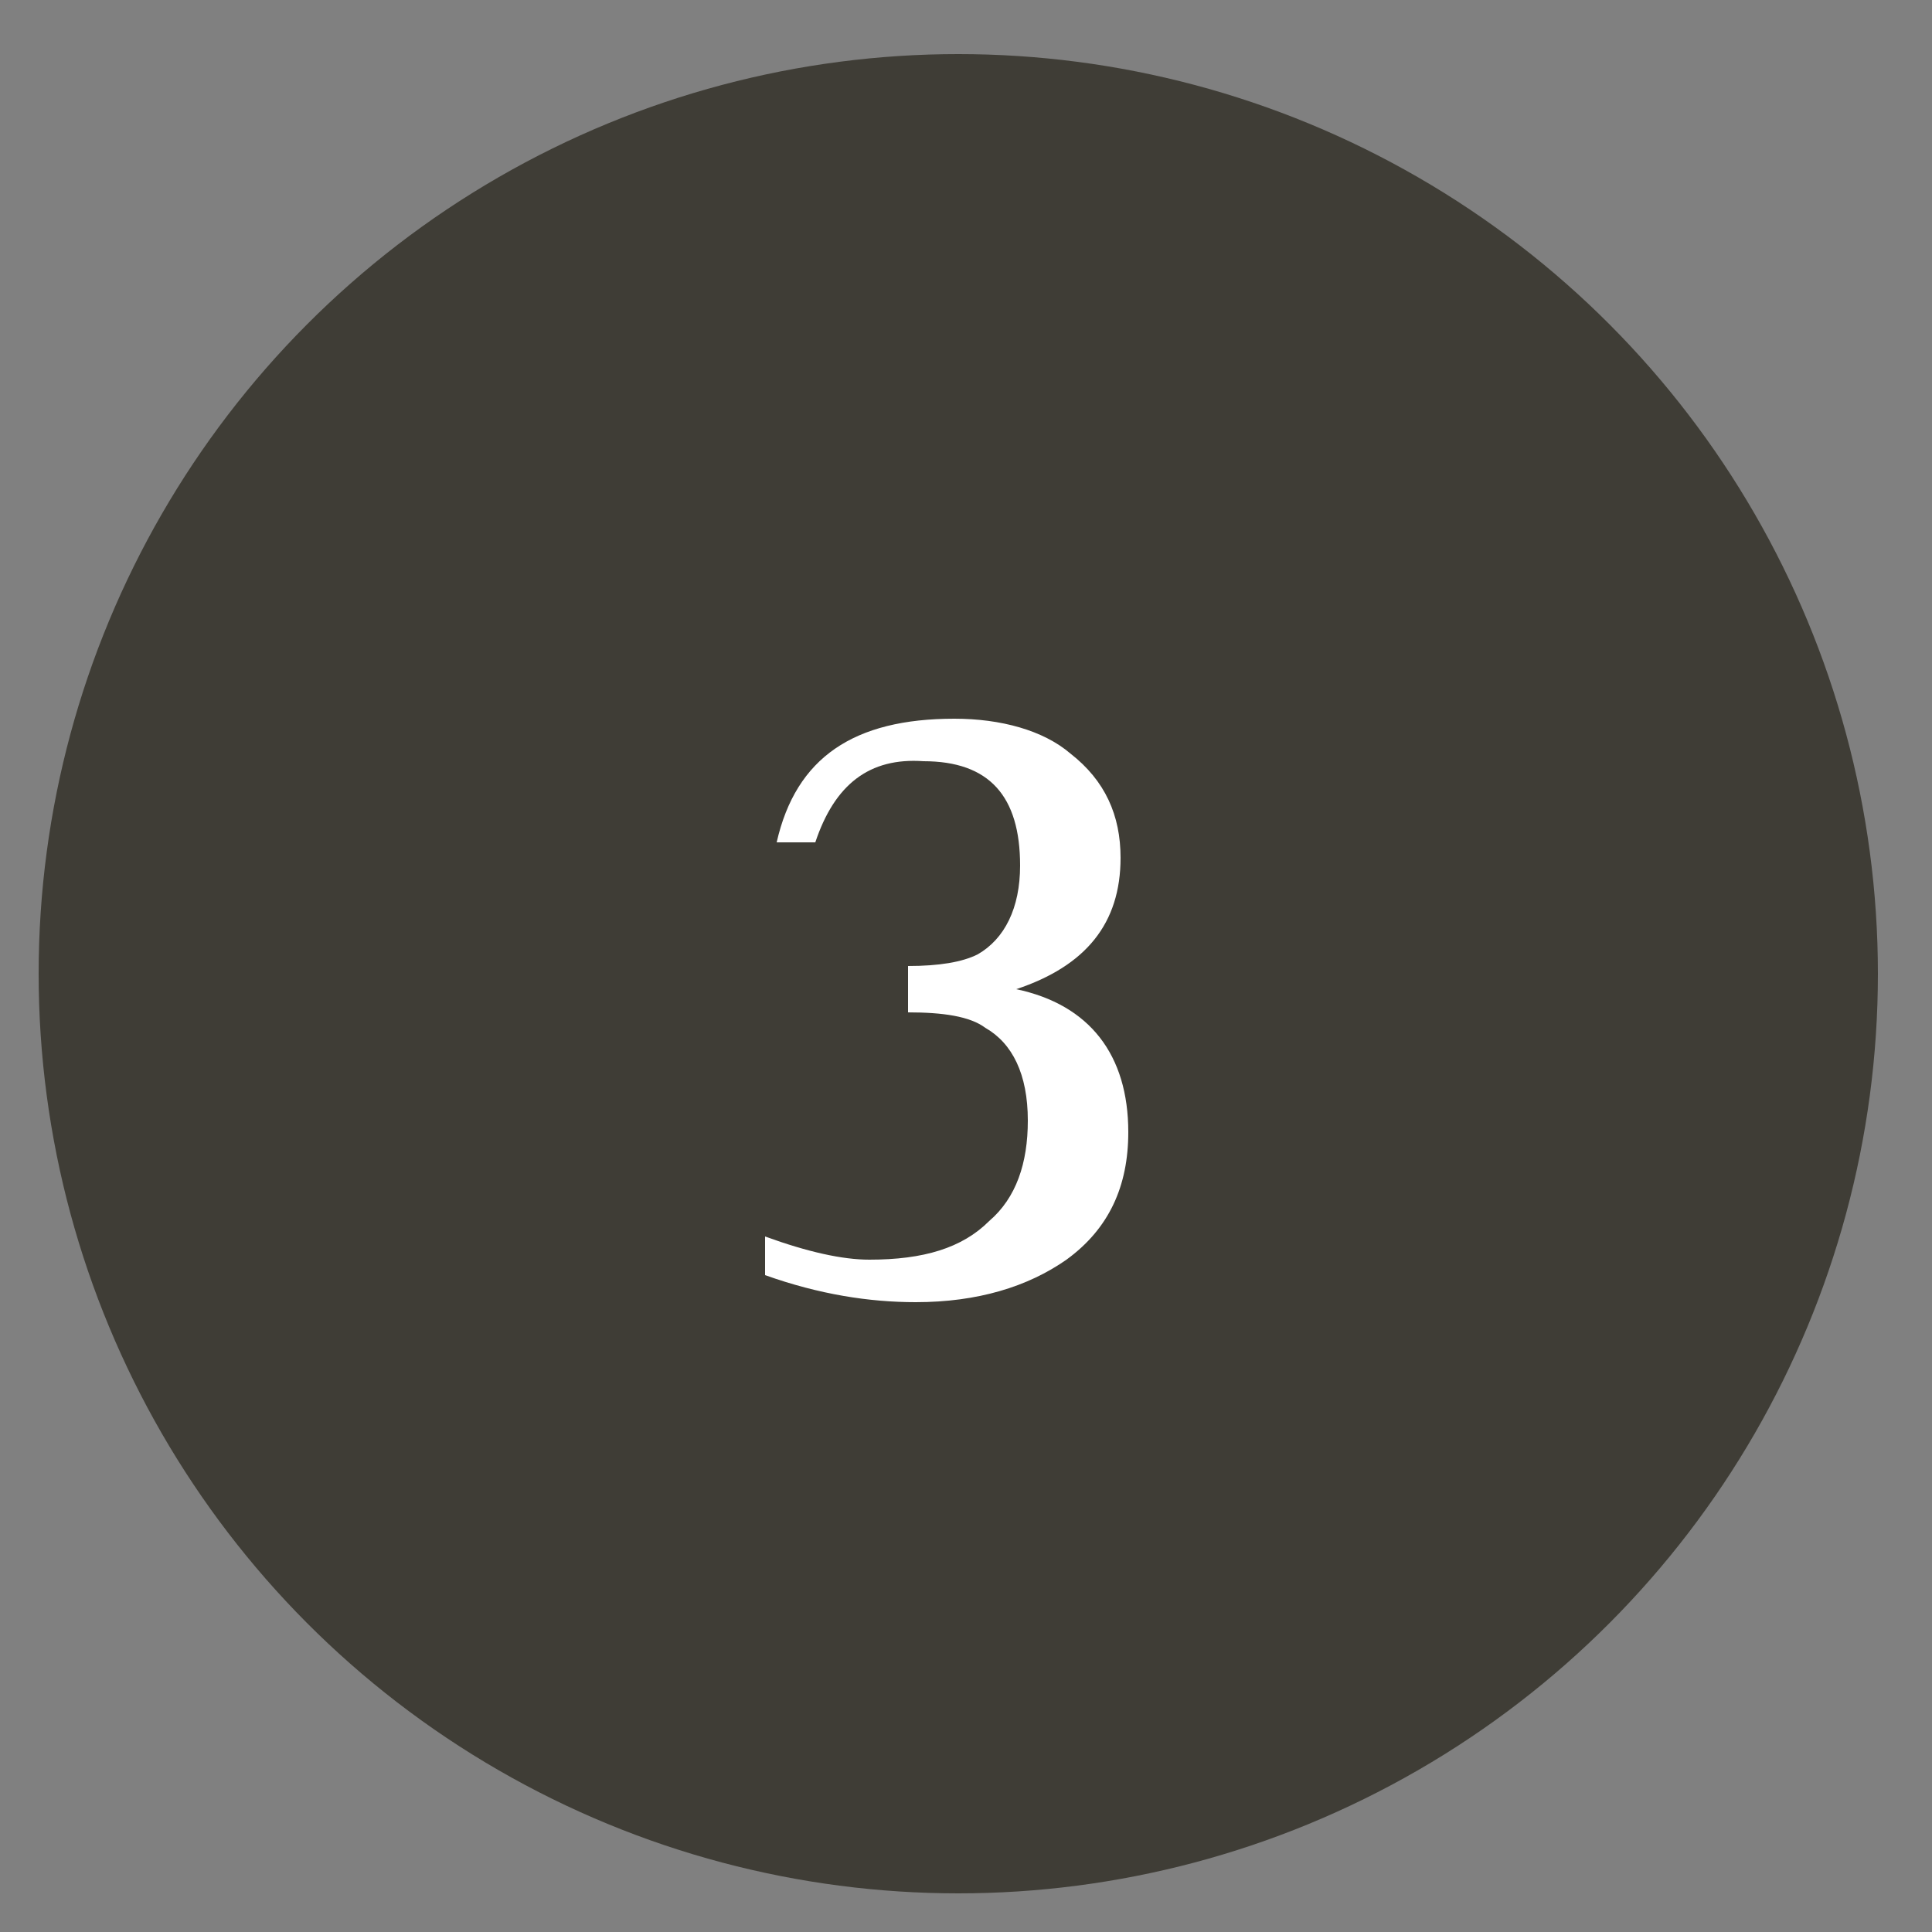 <?xml version="1.0" encoding="utf-8"?>
<!-- Generator: Adobe Illustrator 24.1.1, SVG Export Plug-In . SVG Version: 6.00 Build 0)  -->
<svg version="1.1" id="レイヤー_1" xmlns="http://www.w3.org/2000/svg" xmlns:xlink="http://www.w3.org/1999/xlink" x="0px"
	 y="0px" viewBox="0 0 50 50" style="enable-background:new 0 0 50 50;" xml:space="preserve">
<rect x="0" y="0" width="50" height="50" fill="#808080" stroke="none"/>
<style type="text/css">
	.st0{fill:#3F3D36;}
	.st1{fill:#FFFFFF;}
</style>
<circle class="st0" cx="24.8" cy="25.2" r="23.8"/>
<g>
	<path class="st1" d="M21.1,21.8h-1c0.5-2.2,2-3.2,4.6-3.2c1.2,0,2.3,0.3,3,0.9c0.9,0.7,1.3,1.6,1.3,2.7c0,1.7-0.9,2.8-2.7,3.4v0
		c1.9,0.4,2.9,1.7,2.9,3.7c0,1.4-0.5,2.5-1.6,3.3c-1,0.7-2.3,1.1-3.9,1.1c-1.2,0-2.5-0.2-3.9-0.7v-1c1.1,0.4,2,0.6,2.7,0.6
		c1.4,0,2.4-0.3,3.1-1c0.7-0.6,1-1.5,1-2.6c0-1.2-0.4-2-1.1-2.4c-0.4-0.3-1.1-0.4-2-0.4V25c0.8,0,1.4-0.1,1.8-0.3
		c0.7-0.4,1.1-1.2,1.1-2.3c0-1.8-0.8-2.7-2.5-2.7C22.5,19.6,21.6,20.3,21.1,21.8z"/>
</g>
</svg>
